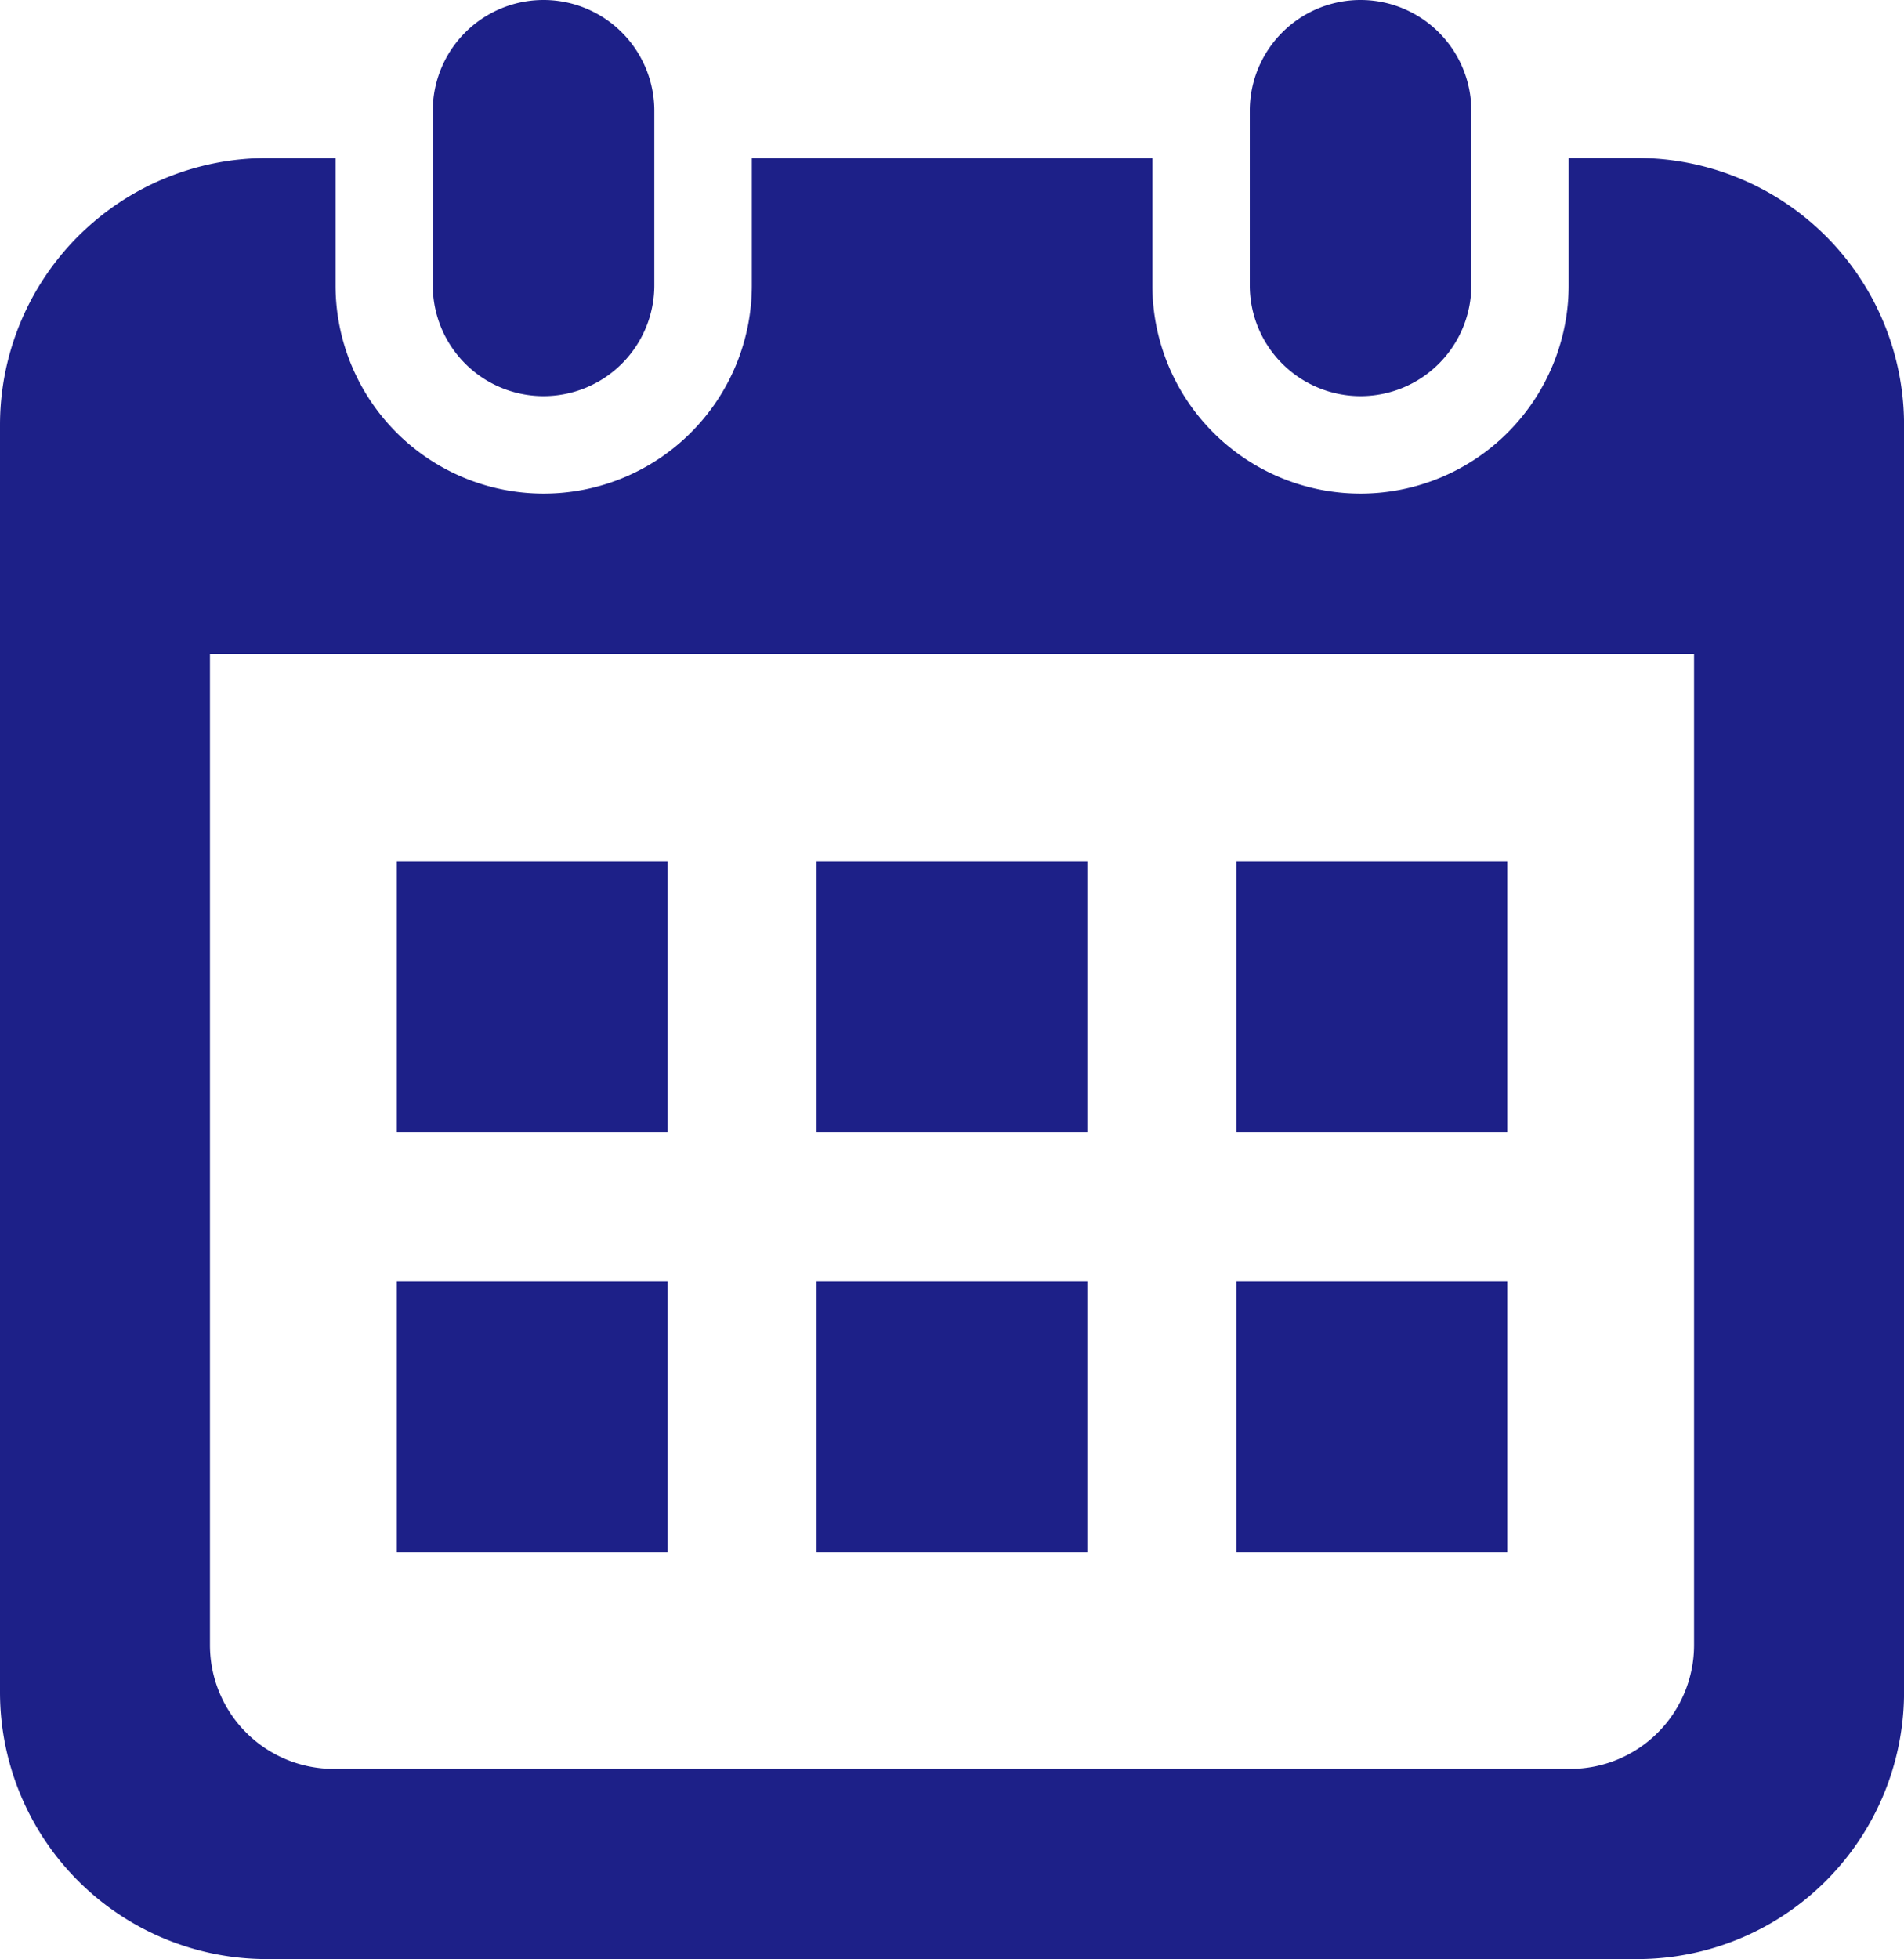 <svg id="sec10-ic2" xmlns="http://www.w3.org/2000/svg" width="39.068" height="40.178" viewBox="0 0 39.068 40.178">
  <path id="パス_4094" data-name="パス 4094" d="M122.494,8.124a2.273,2.273,0,0,0,2.273-2.274V2.273a2.273,2.273,0,0,0-4.546,0V5.85A2.273,2.273,0,0,0,122.494,8.124Z" transform="translate(-111.341 0)" fill="#1d2088"/>
  <path id="パス_4095" data-name="パス 4095" d="M336.117,8.124a2.273,2.273,0,0,0,2.273-2.274V2.273a2.273,2.273,0,0,0-4.546,0V5.85A2.273,2.273,0,0,0,336.117,8.124Z" transform="translate(-308.2 0)" fill="#1d2088"/>
  <path id="パス_4096" data-name="パス 4096" d="M40.667,41.288H39.26V43.9a4.271,4.271,0,1,1-8.542,0v-2.61H22.5V43.9a4.271,4.271,0,1,1-8.542,0v-2.61H12.548a5.475,5.475,0,0,0-5.475,5.475V72.752a5.475,5.475,0,0,0,5.475,5.475H40.667a5.475,5.475,0,0,0,5.475-5.475V46.763A5.475,5.475,0,0,0,40.667,41.288Zm1.166,30.5A2.54,2.54,0,0,1,39.3,74.327H13.918a2.54,2.54,0,0,1-2.537-2.537V51.457H41.833V71.791Z" transform="translate(-7.073 -38.048)" fill="#1d2088"/>
  <rect id="長方形_3213" data-name="長方形 3213" width="5.556" height="5.556" transform="translate(16.755 26.281)" fill="#1d2088"/>
  <rect id="長方形_3214" data-name="長方形 3214" width="5.557" height="5.556" transform="translate(8.143 26.281)" fill="#1d2088"/>
  <rect id="長方形_3215" data-name="長方形 3215" width="5.558" height="5.556" transform="translate(25.368 17.668)" fill="#1d2088"/>
  <rect id="長方形_3216" data-name="長方形 3216" width="5.558" height="5.556" transform="translate(25.368 26.281)" fill="#1d2088"/>
  <rect id="長方形_3217" data-name="長方形 3217" width="5.556" height="5.556" transform="translate(16.755 17.668)" fill="#1d2088"/>
  <rect id="長方形_3218" data-name="長方形 3218" width="5.557" height="5.556" transform="translate(8.143 17.668)" fill="#1d2088"/>
</svg>
